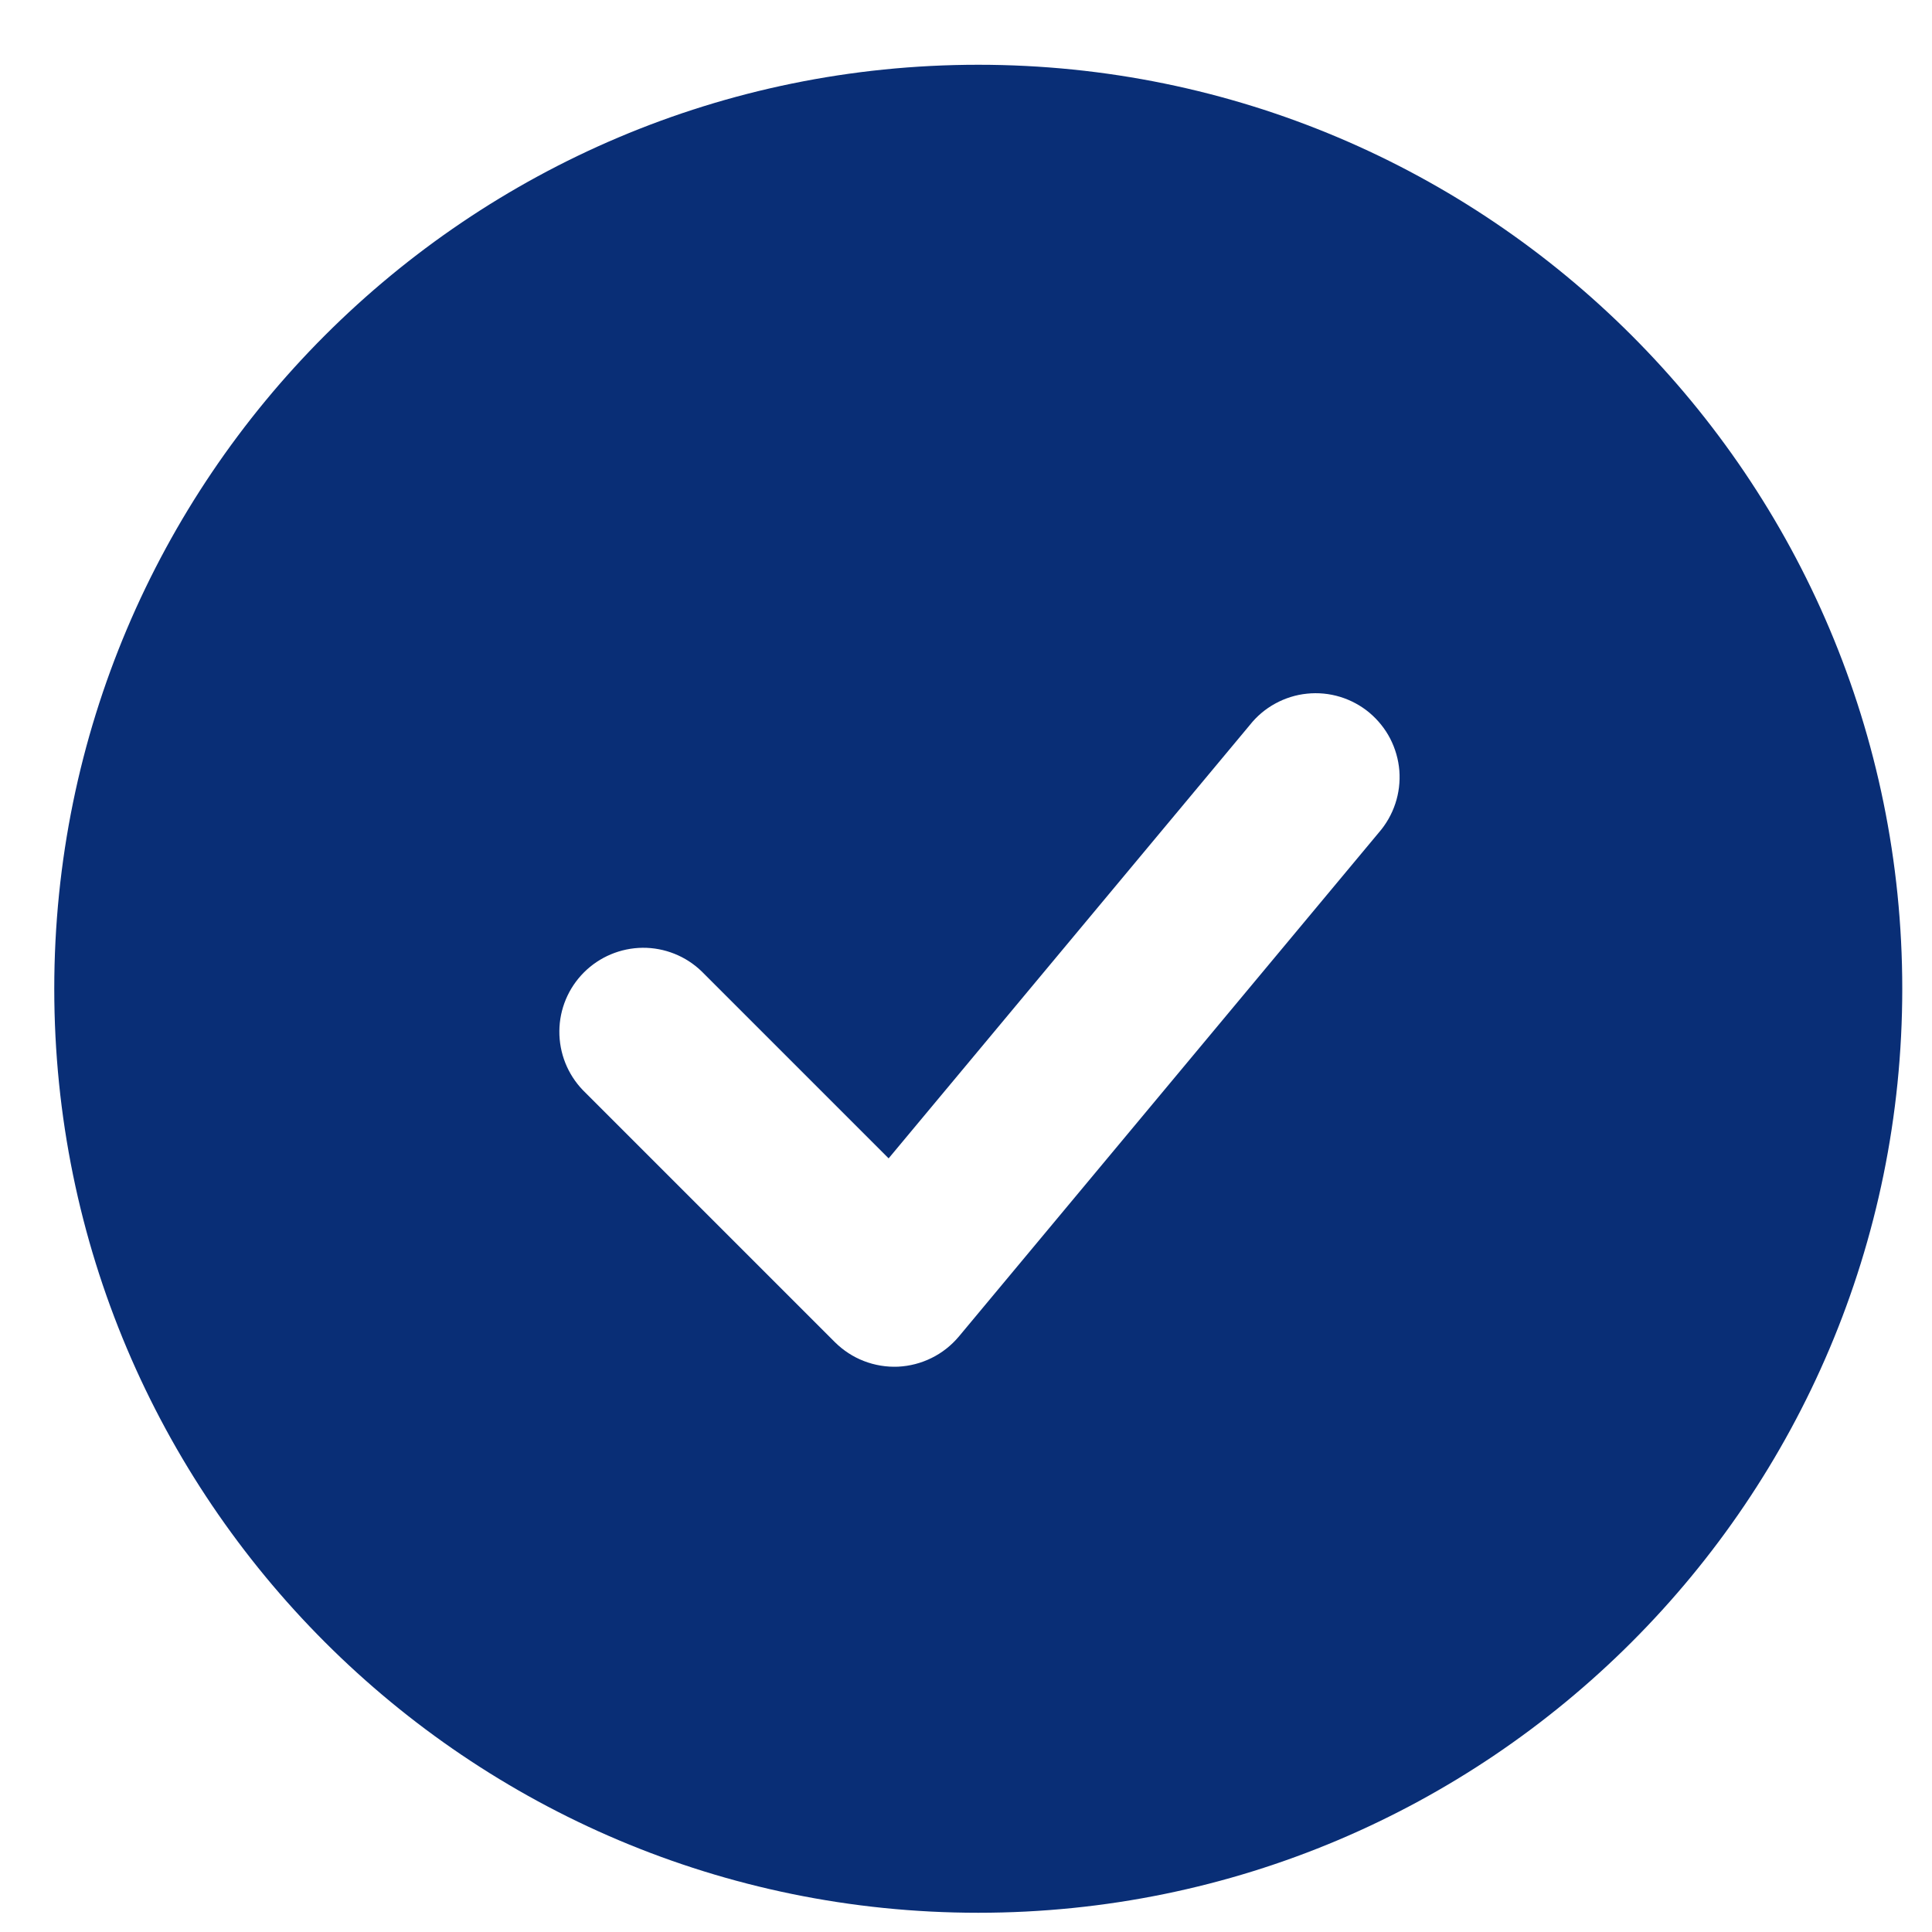 <svg width="23" height="23" viewBox="0 0 23 23" fill="none" xmlns="http://www.w3.org/2000/svg">
<path fill-rule="evenodd" clip-rule="evenodd" d="M11.646 0.771C5.571 0.771 0.646 5.696 0.646 11.771C0.646 17.846 5.571 22.771 11.646 22.771C17.721 22.771 22.646 17.846 22.646 11.771C22.646 5.696 17.721 0.771 11.646 0.771ZM16.415 9.911C16.502 9.811 16.569 9.694 16.611 9.567C16.653 9.441 16.669 9.307 16.659 9.174C16.648 9.041 16.611 8.912 16.55 8.793C16.489 8.675 16.404 8.57 16.302 8.484C16.2 8.399 16.081 8.335 15.954 8.296C15.826 8.257 15.692 8.244 15.559 8.258C15.427 8.271 15.298 8.312 15.181 8.376C15.064 8.44 14.961 8.527 14.879 8.631L10.579 13.79L8.353 11.564C8.165 11.382 7.912 11.281 7.65 11.283C7.388 11.286 7.137 11.391 6.952 11.576C6.766 11.762 6.661 12.012 6.659 12.275C6.657 12.537 6.757 12.789 6.939 12.978L9.939 15.978C10.038 16.076 10.155 16.153 10.285 16.203C10.414 16.253 10.553 16.276 10.692 16.27C10.831 16.263 10.966 16.228 11.091 16.166C11.215 16.105 11.325 16.018 11.415 15.911L16.415 9.911Z" fill="#092E76"/>
</svg>
